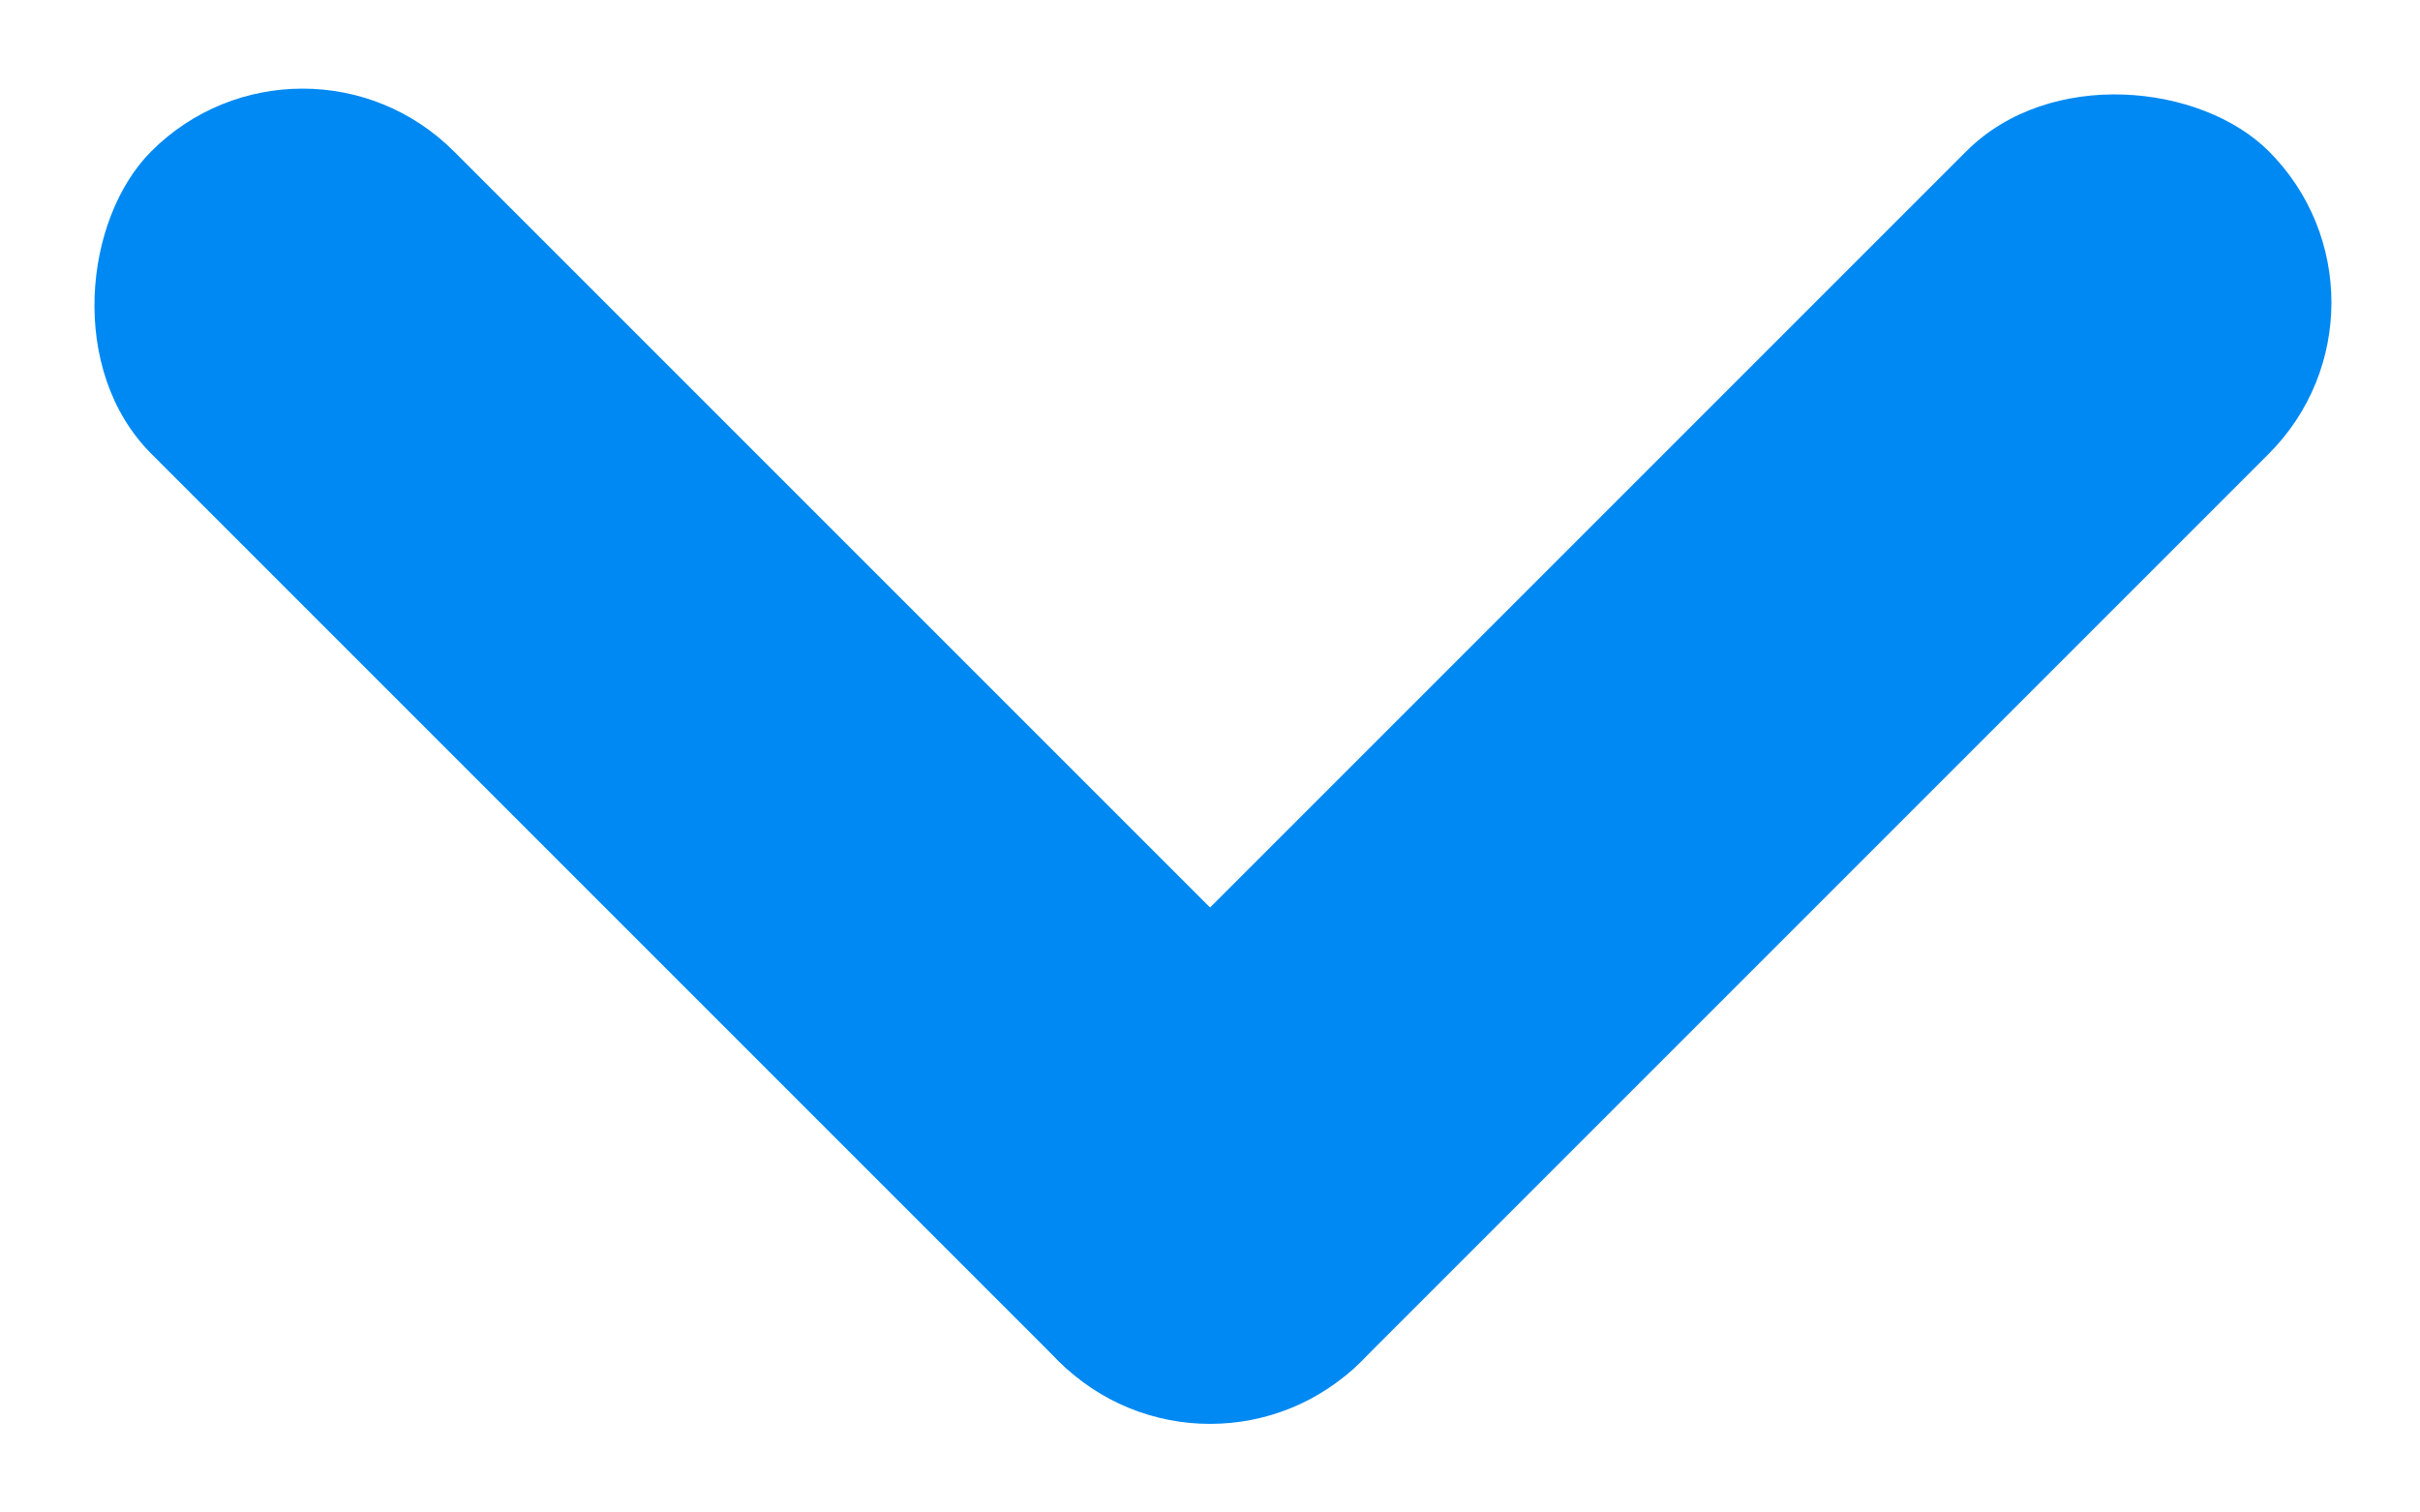 <svg xmlns="http://www.w3.org/2000/svg" width="26.514" height="16.571" viewBox="0 0 26.514 16.571">
  <g id="グループ_60" data-name="グループ 60" transform="translate(4652.407 3661.885) rotate(135)">
    <rect id="長方形_19" data-name="長方形 19" width="18.748" height="4.687" rx="2.344" transform="translate(702.748 5858) rotate(90)" fill="#0089f2"/>
    <rect id="長方形_20" data-name="長方形 20" width="18.748" height="4.687" rx="2.344" transform="translate(684 5858)" fill="#0089f2"/>
  </g>
</svg>
